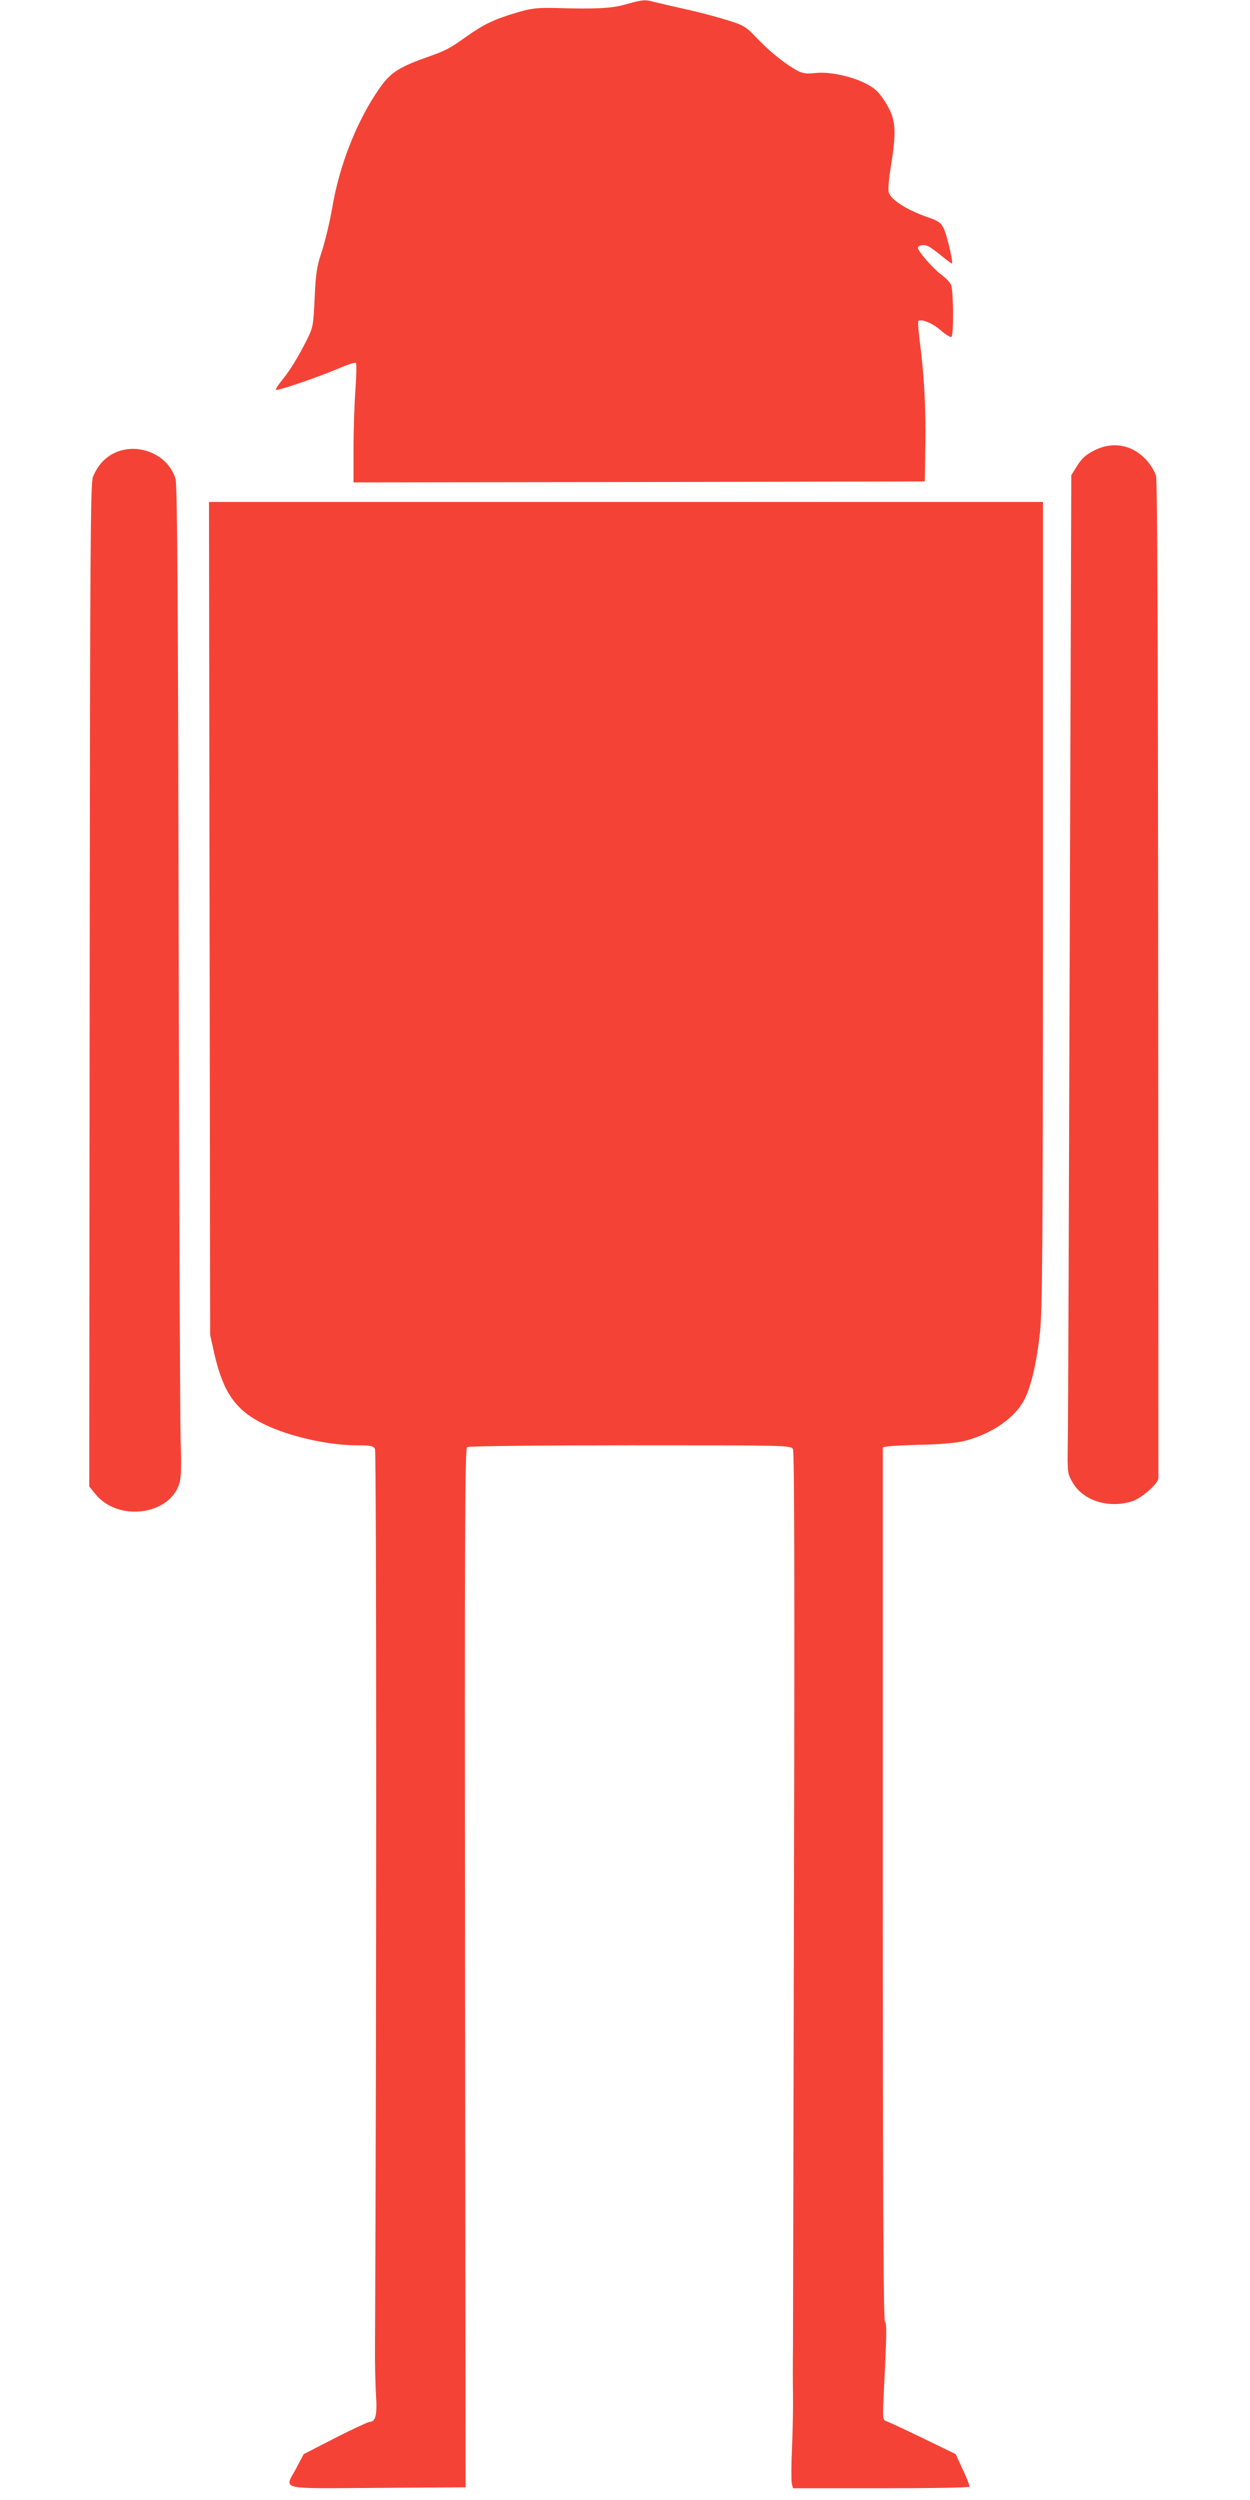 <?xml version="1.0" standalone="no"?>
<!DOCTYPE svg PUBLIC "-//W3C//DTD SVG 20010904//EN"
 "http://www.w3.org/TR/2001/REC-SVG-20010904/DTD/svg10.dtd">
<svg version="1.0" xmlns="http://www.w3.org/2000/svg"
 width="640pt" height="1280pt" viewBox="0 0 640 1280"
 preserveAspectRatio="xMidYMid meet">
<g transform="translate(0,1280) scale(0.1,-0.1)"
fill="#f44336" stroke="none">
<path d="M3205 12778 c-72 -21 -152 -25 -360 -19 -94 2 -122 -1 -195 -22 -123
-37 -171 -60 -263 -125 -87 -62 -102 -70 -212 -109 -135 -48 -179 -78 -234
-158 -114 -164 -204 -392 -240 -609 -12 -70 -36 -169 -52 -220 -27 -79 -32
-111 -38 -241 -7 -146 -8 -152 -43 -221 -46 -90 -81 -147 -125 -202 -20 -24
-33 -45 -30 -48 6 -7 225 68 322 110 44 19 83 32 87 28 4 -4 3 -63 -2 -132 -5
-69 -10 -205 -10 -303 l0 -177 1463 2 1462 3 3 190 c3 188 -7 367 -30 537 -6
48 -9 90 -6 94 14 13 72 -10 114 -47 25 -22 50 -37 55 -34 13 8 11 239 -2 267
-5 13 -29 37 -51 53 -40 29 -118 119 -118 135 0 15 31 20 53 9 12 -6 44 -29
70 -51 27 -22 50 -39 51 -37 7 8 -26 146 -42 179 -14 29 -27 39 -77 56 -108
37 -190 88 -204 127 -5 13 -1 66 10 132 28 171 26 235 -13 306 -17 33 -46 73
-64 88 -62 55 -217 98 -312 87 -38 -5 -61 -2 -85 10 -57 29 -141 95 -207 164
-62 65 -70 70 -160 98 -52 16 -149 42 -215 56 -66 15 -136 31 -156 36 -46 13
-59 12 -144 -12z"/>
<path d="M5599 10492 c-39 -20 -62 -41 -84 -77 l-30 -48 -8 -2396 c-4 -1318
-8 -2468 -10 -2556 -2 -159 -2 -160 26 -207 54 -93 186 -133 305 -94 50 17
131 89 133 118 0 7 0 1156 -1 2553 -1 1665 -4 2553 -11 2578 -6 21 -27 57 -47
79 -74 82 -176 101 -273 50z"/>
<path d="M582 10479 c-46 -23 -83 -64 -106 -120 -13 -31 -15 -372 -17 -2603
l-2 -2567 30 -37 c117 -147 388 -110 433 59 8 27 9 99 5 208 -3 91 -8 1228
-10 2526 -3 1730 -7 2371 -16 2401 -35 127 -194 194 -317 133z"/>
<path d="M1073 8098 l3 -2133 22 -99 c46 -198 110 -288 254 -358 129 -63 328
-108 475 -108 71 0 84 -3 93 -19 8 -16 8 -3009 0 -4601 -1 -80 2 -189 5 -242
7 -102 -2 -138 -33 -138 -9 -1 -89 -38 -177 -83 l-160 -82 -37 -70 c-62 -116
-105 -106 414 -103 l452 3 -3 2659 c-2 2213 -1 2660 11 2667 7 5 383 9 835 9
805 0 823 0 833 -20 7 -13 9 -709 5 -2247 -2 -1225 -5 -2284 -5 -2353 -1 -69
-1 -177 0 -240 1 -63 -1 -186 -5 -273 -4 -87 -4 -169 -1 -183 l6 -24 450 0
c247 0 451 3 453 8 3 4 -12 43 -33 87 l-37 80 -169 82 c-93 45 -177 84 -187
87 -17 5 -18 16 -13 123 16 319 17 376 7 386 -8 8 -11 688 -11 2244 l0 2233
23 4 c12 3 94 7 182 9 107 3 180 10 220 21 143 39 256 121 303 216 34 71 61
192 77 340 12 113 15 465 15 2193 l0 2057 -2135 0 -2135 0 3 -2132z"/>
</g>
</svg>
